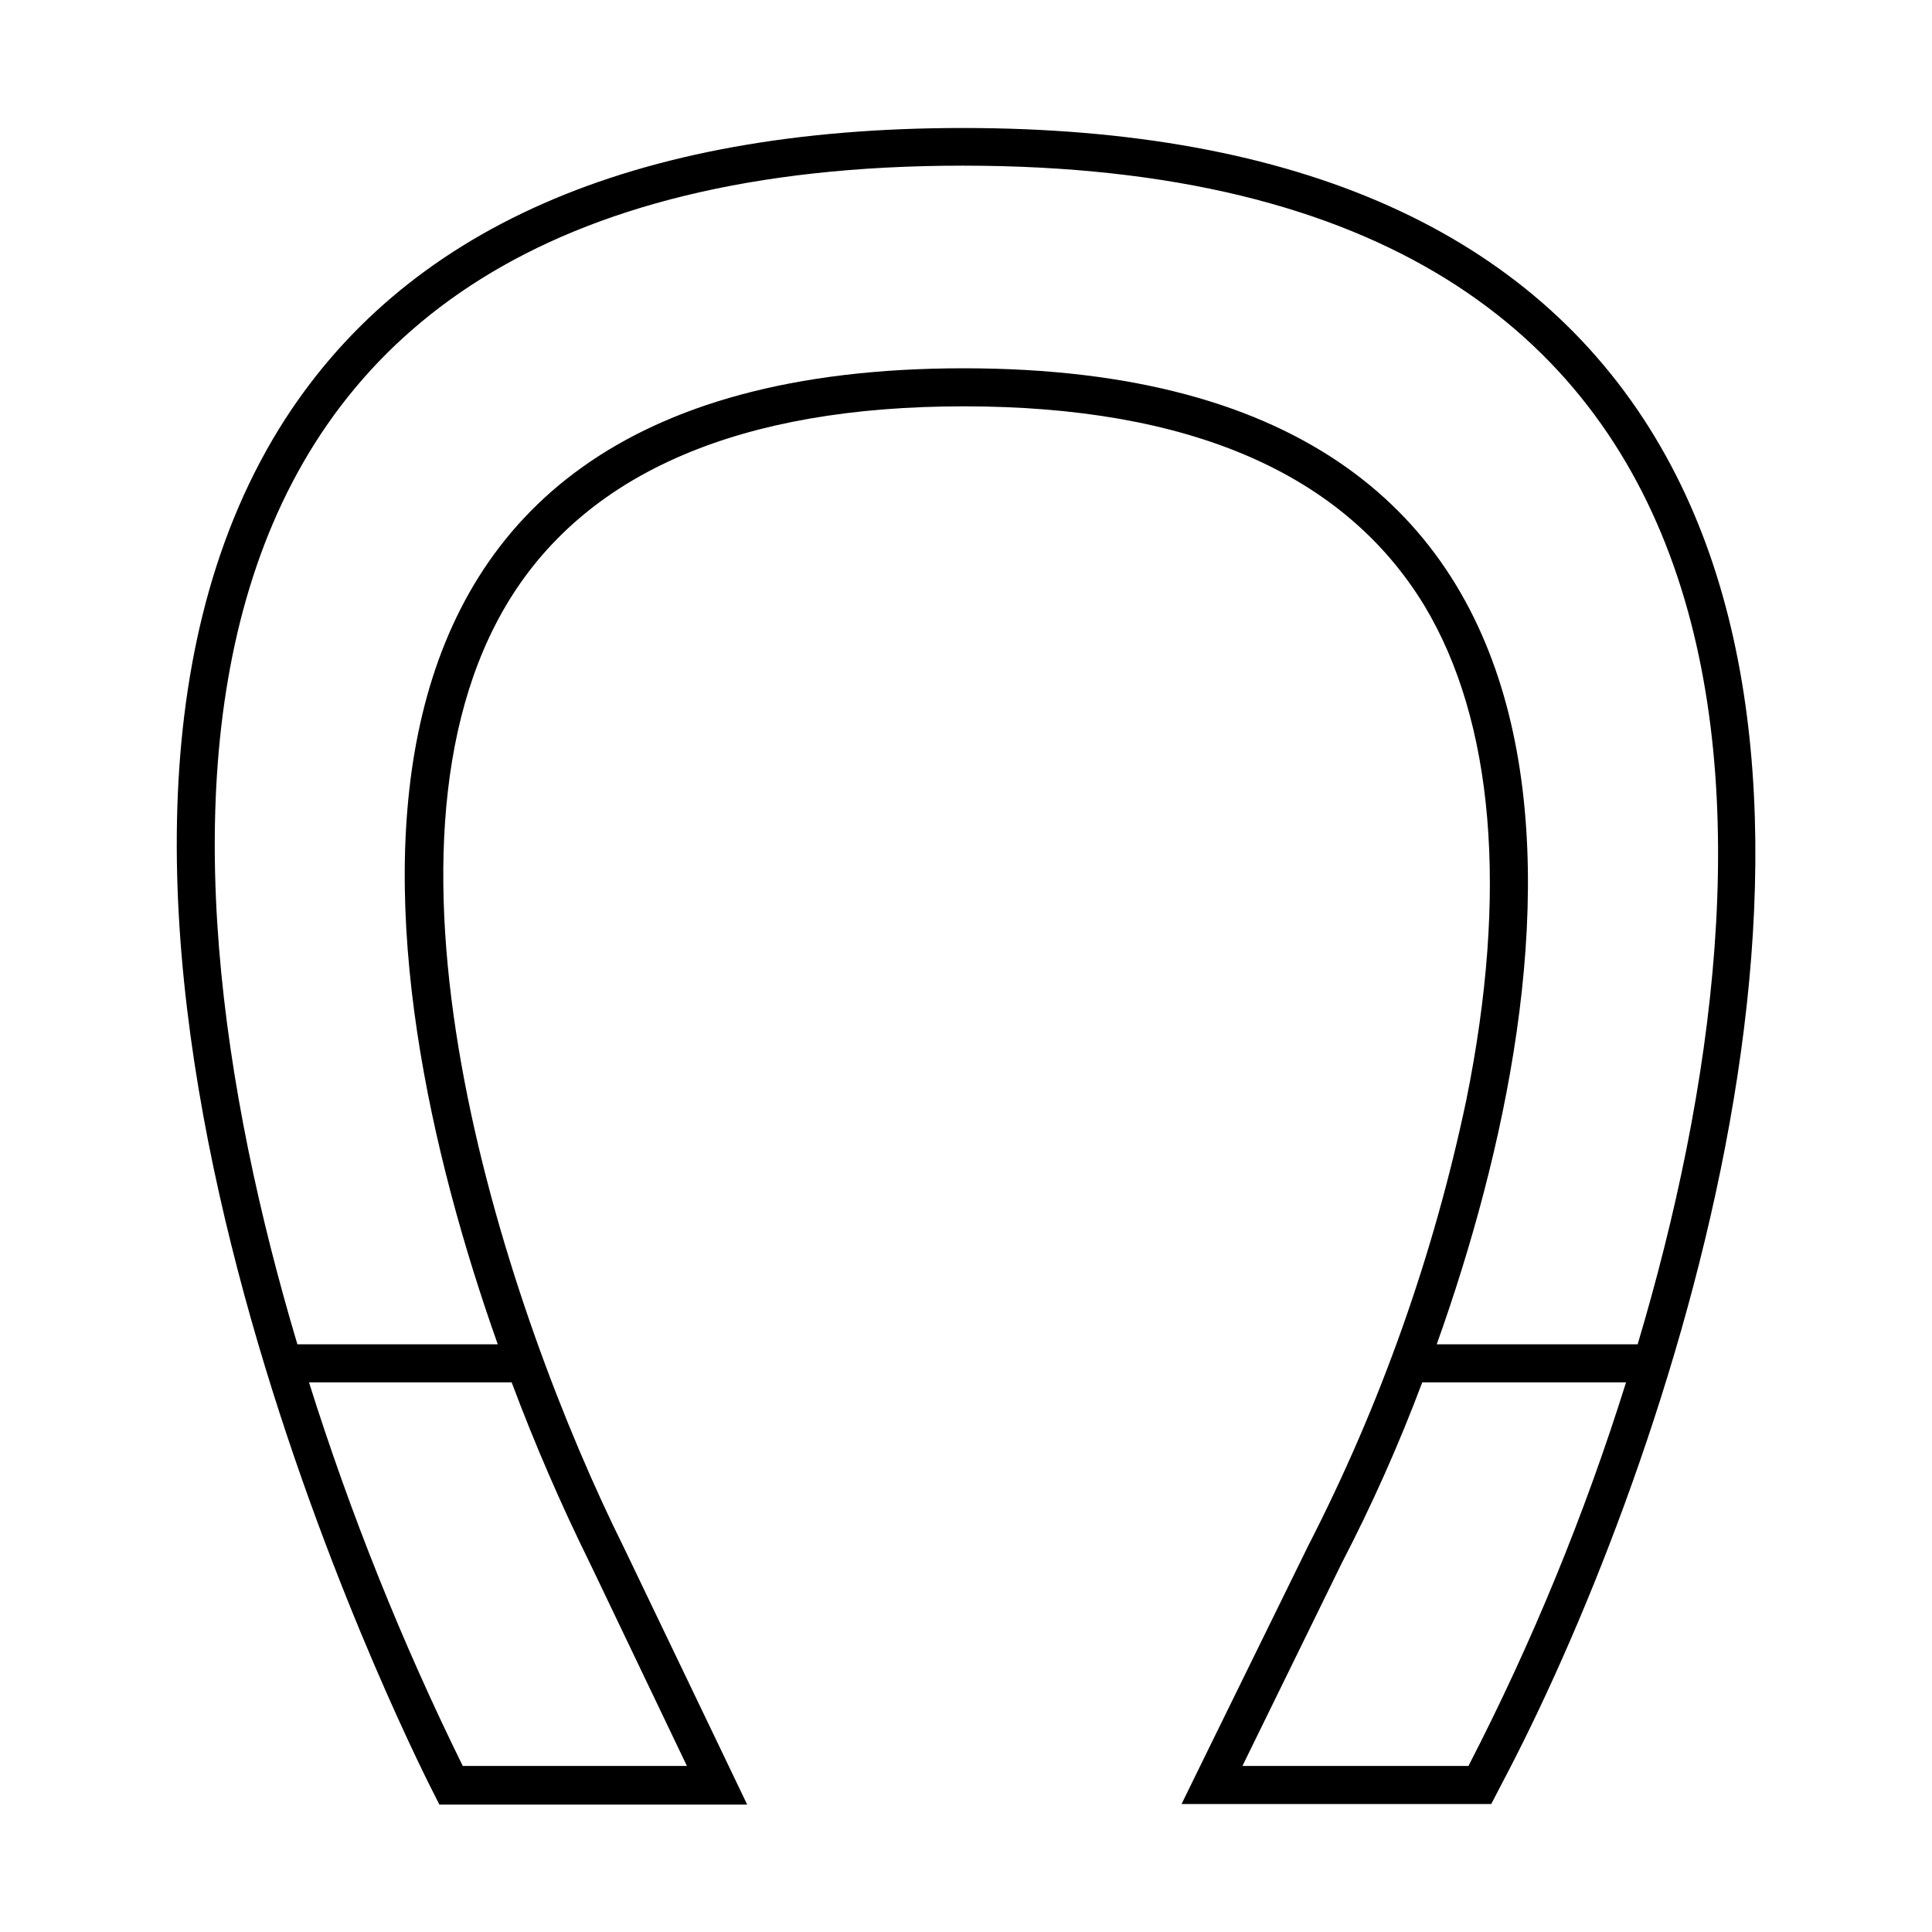 <?xml version="1.0" encoding="UTF-8"?>
<!-- Uploaded to: SVG Repo, www.svgrepo.com, Generator: SVG Repo Mixer Tools -->
<svg fill="#000000" width="800px" height="800px" version="1.1" viewBox="144 144 512 512" xmlns="http://www.w3.org/2000/svg">
 <path d="m582.68 259.99c-32.797-54.461-94.566-82.07-183.54-82.07-87.512 0-148.42 26.801-181.12 79.602-74.965 121.62 27.664 335.04 39.602 359.12l2.82 5.594h81.57l-6.902-14.41-25.797-53.758c-30.73-61.816-71.793-184.04-30.227-251.25 20.957-33.805 61.414-51.137 120.31-51.137 59.902 0 100.76 17.785 122.07 52.801 18.438 30.633 22.27 75.926 11.133 130.99v-0.004c-8.648 41.09-22.746 80.84-41.918 118.2l-26.449 53.906-7.106 14.508 82.07 0.004 2.824-5.441c41.312-78.09 102.98-253.21 40.656-356.65zm-256.64 352.01h-59.398c-16.156-32.801-29.781-66.789-40.758-101.67h53.707c6.125 16.359 13.07 32.402 20.805 48.062zm73.355-370.4c-182.13 0-159.2 157.95-123.48 258.66h-53.102c-39.852-133.56-47.762-312.36 176.33-312.36s218.7 178.7 178.85 312.36h-53.25c36.023-100.71 56.629-258.66-125.35-258.66zm133.76 370.4h-59.902l26.25-53.605h-0.004c8.094-15.578 15.242-31.625 21.414-48.062h54.008c-10.969 35.031-24.941 69.047-41.766 101.67z"/>
</svg>